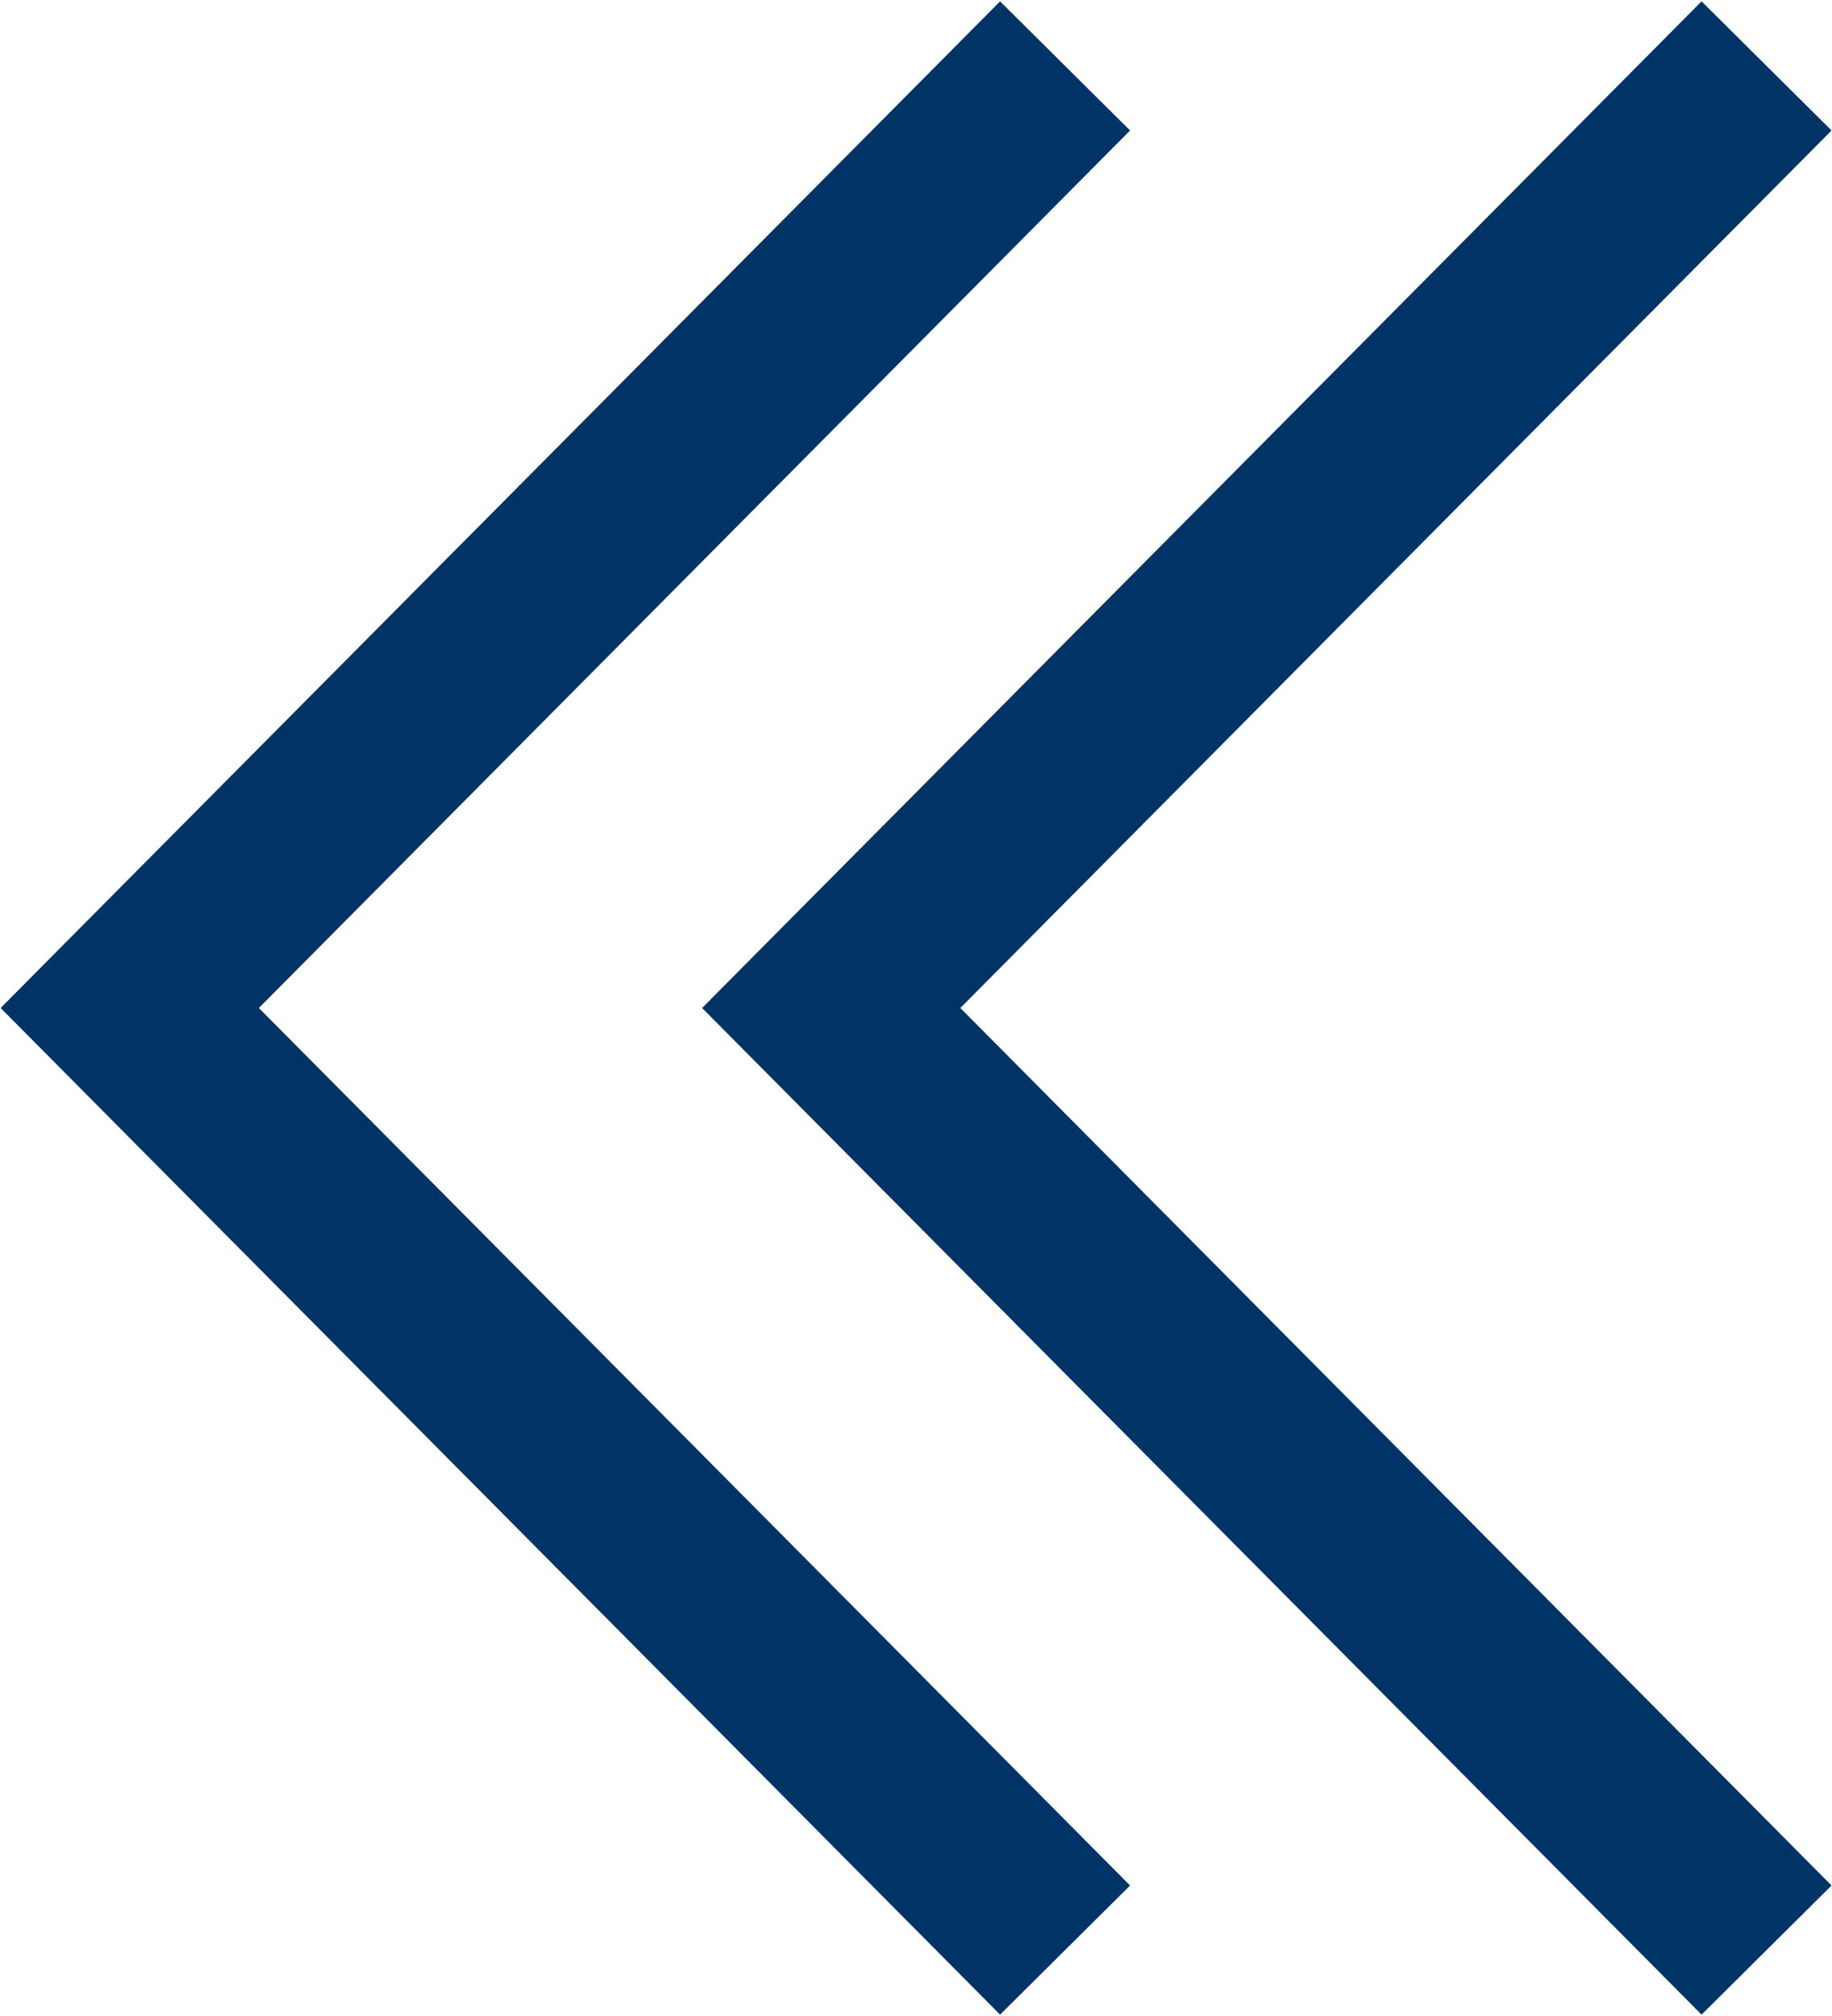 <svg width="20" height="22" viewBox="0 0 20 22" fill="none" xmlns="http://www.w3.org/2000/svg">
<path fill-rule="evenodd" clip-rule="evenodd" d="M8.365 10.295L18.576 0.015L19.995 1.424L10.484 11L19.995 20.576L18.576 21.985L8.365 11.705L7.665 11L8.365 10.295ZM0.707 10.295L10.918 0.015L12.337 1.424L2.826 11L12.337 20.576L10.918 21.985L0.707 11.705L0.007 11L0.707 10.295Z" fill="#003366"/>
</svg>
